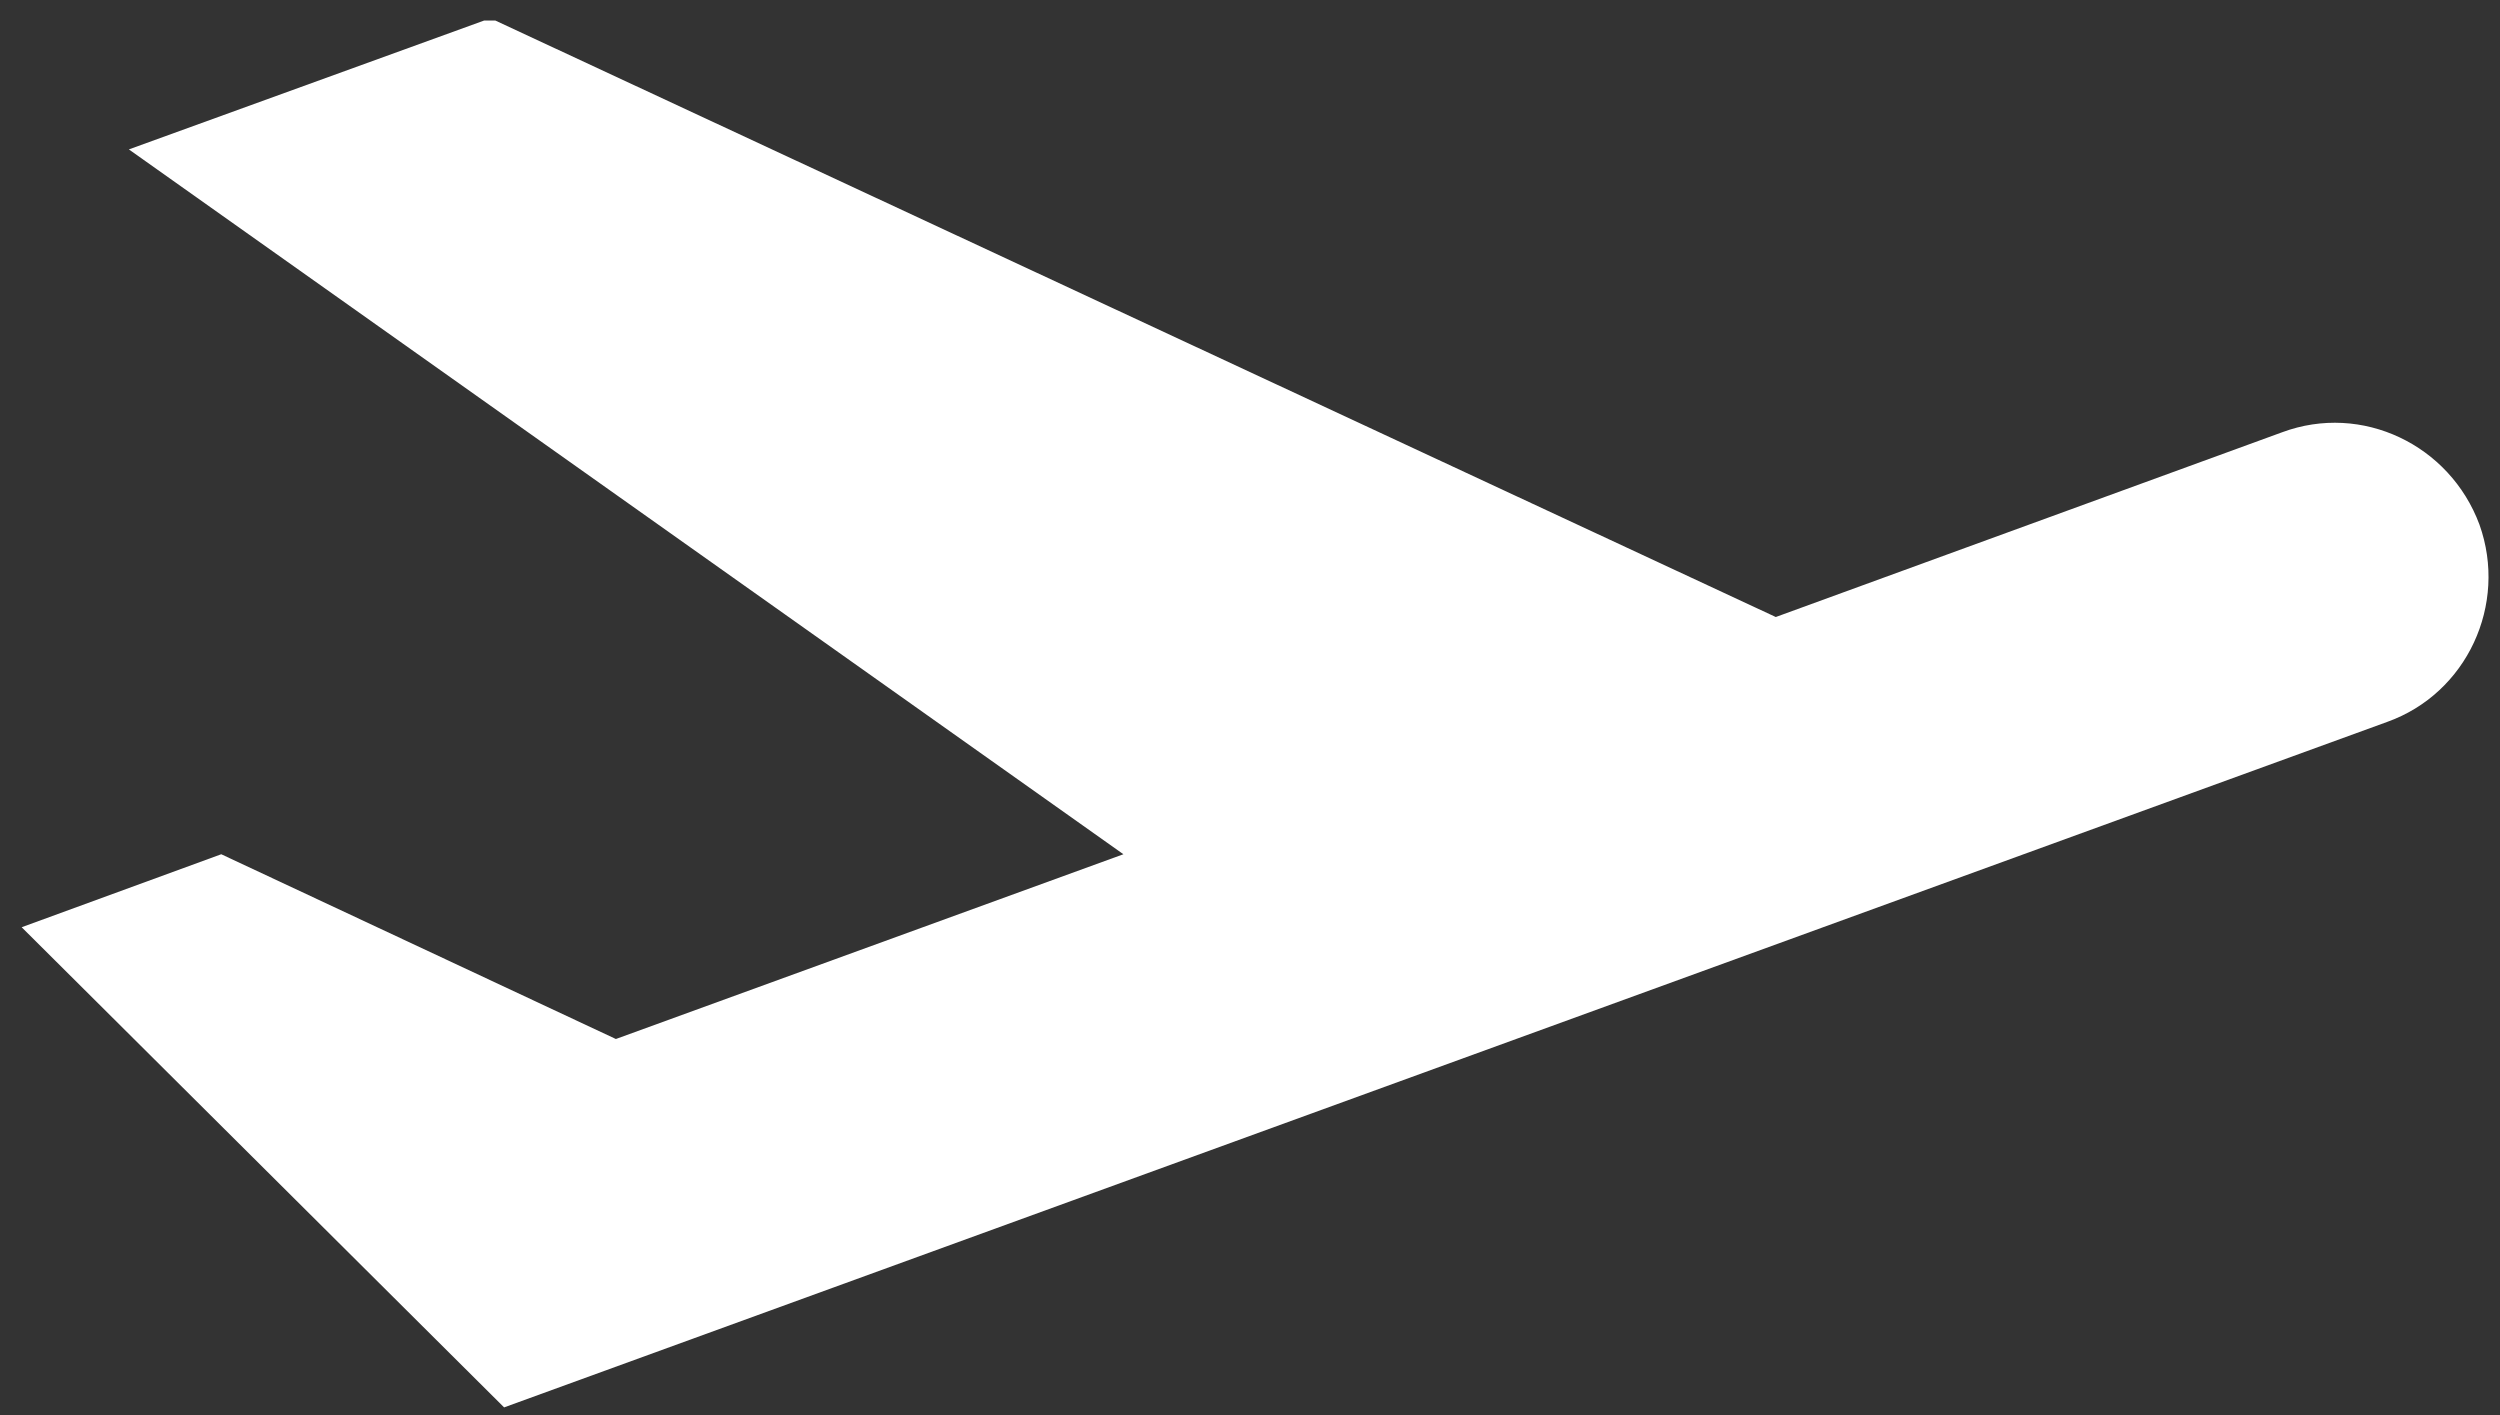 <?xml version="1.0" encoding="utf-8"?>
<!-- Generator: Adobe Illustrator 21.1.0, SVG Export Plug-In . SVG Version: 6.00 Build 0)  -->
<svg version="1.1" id="Ebene_1" xmlns="http://www.w3.org/2000/svg" xmlns:xlink="http://www.w3.org/1999/xlink" x="0px" y="0px"
	 viewBox="0 0 219.2 124.1" style="enable-background:new 0 0 219.2 124.1;" xml:space="preserve">
<rect x="0" y="0" width="219.2" height="124.1" fill="#333333" stroke="none"/>
<style type="text/css">
	.st0{clip-path:url(#SVGID_2_);fill:#FFFFFF;}
</style>
<g>
	<g>
		<defs>
			<rect id="SVGID_1_" x="1.9" y="1.8" width="218.9" height="122.3"/>
		</defs>
		<clipPath id="SVGID_2_">
			<use xlink:href="#SVGID_1_"  style="overflow:visible;"/>
		</clipPath>
		<path class="st0" d="M200.1,37.9l-44.4,16.2L43,1.6L11.3,13.1l87.2,61.8L54,91.1L19.4,74.9L1.9,81.3l42.3,42.1l165.1-60.1
			c7-2.5,10.6-10.3,8.1-17.3C214.8,39,207.1,35.3,200.1,37.9L200.1,37.9z M200.1,37.9"/>
	</g>
</g>
</svg>
